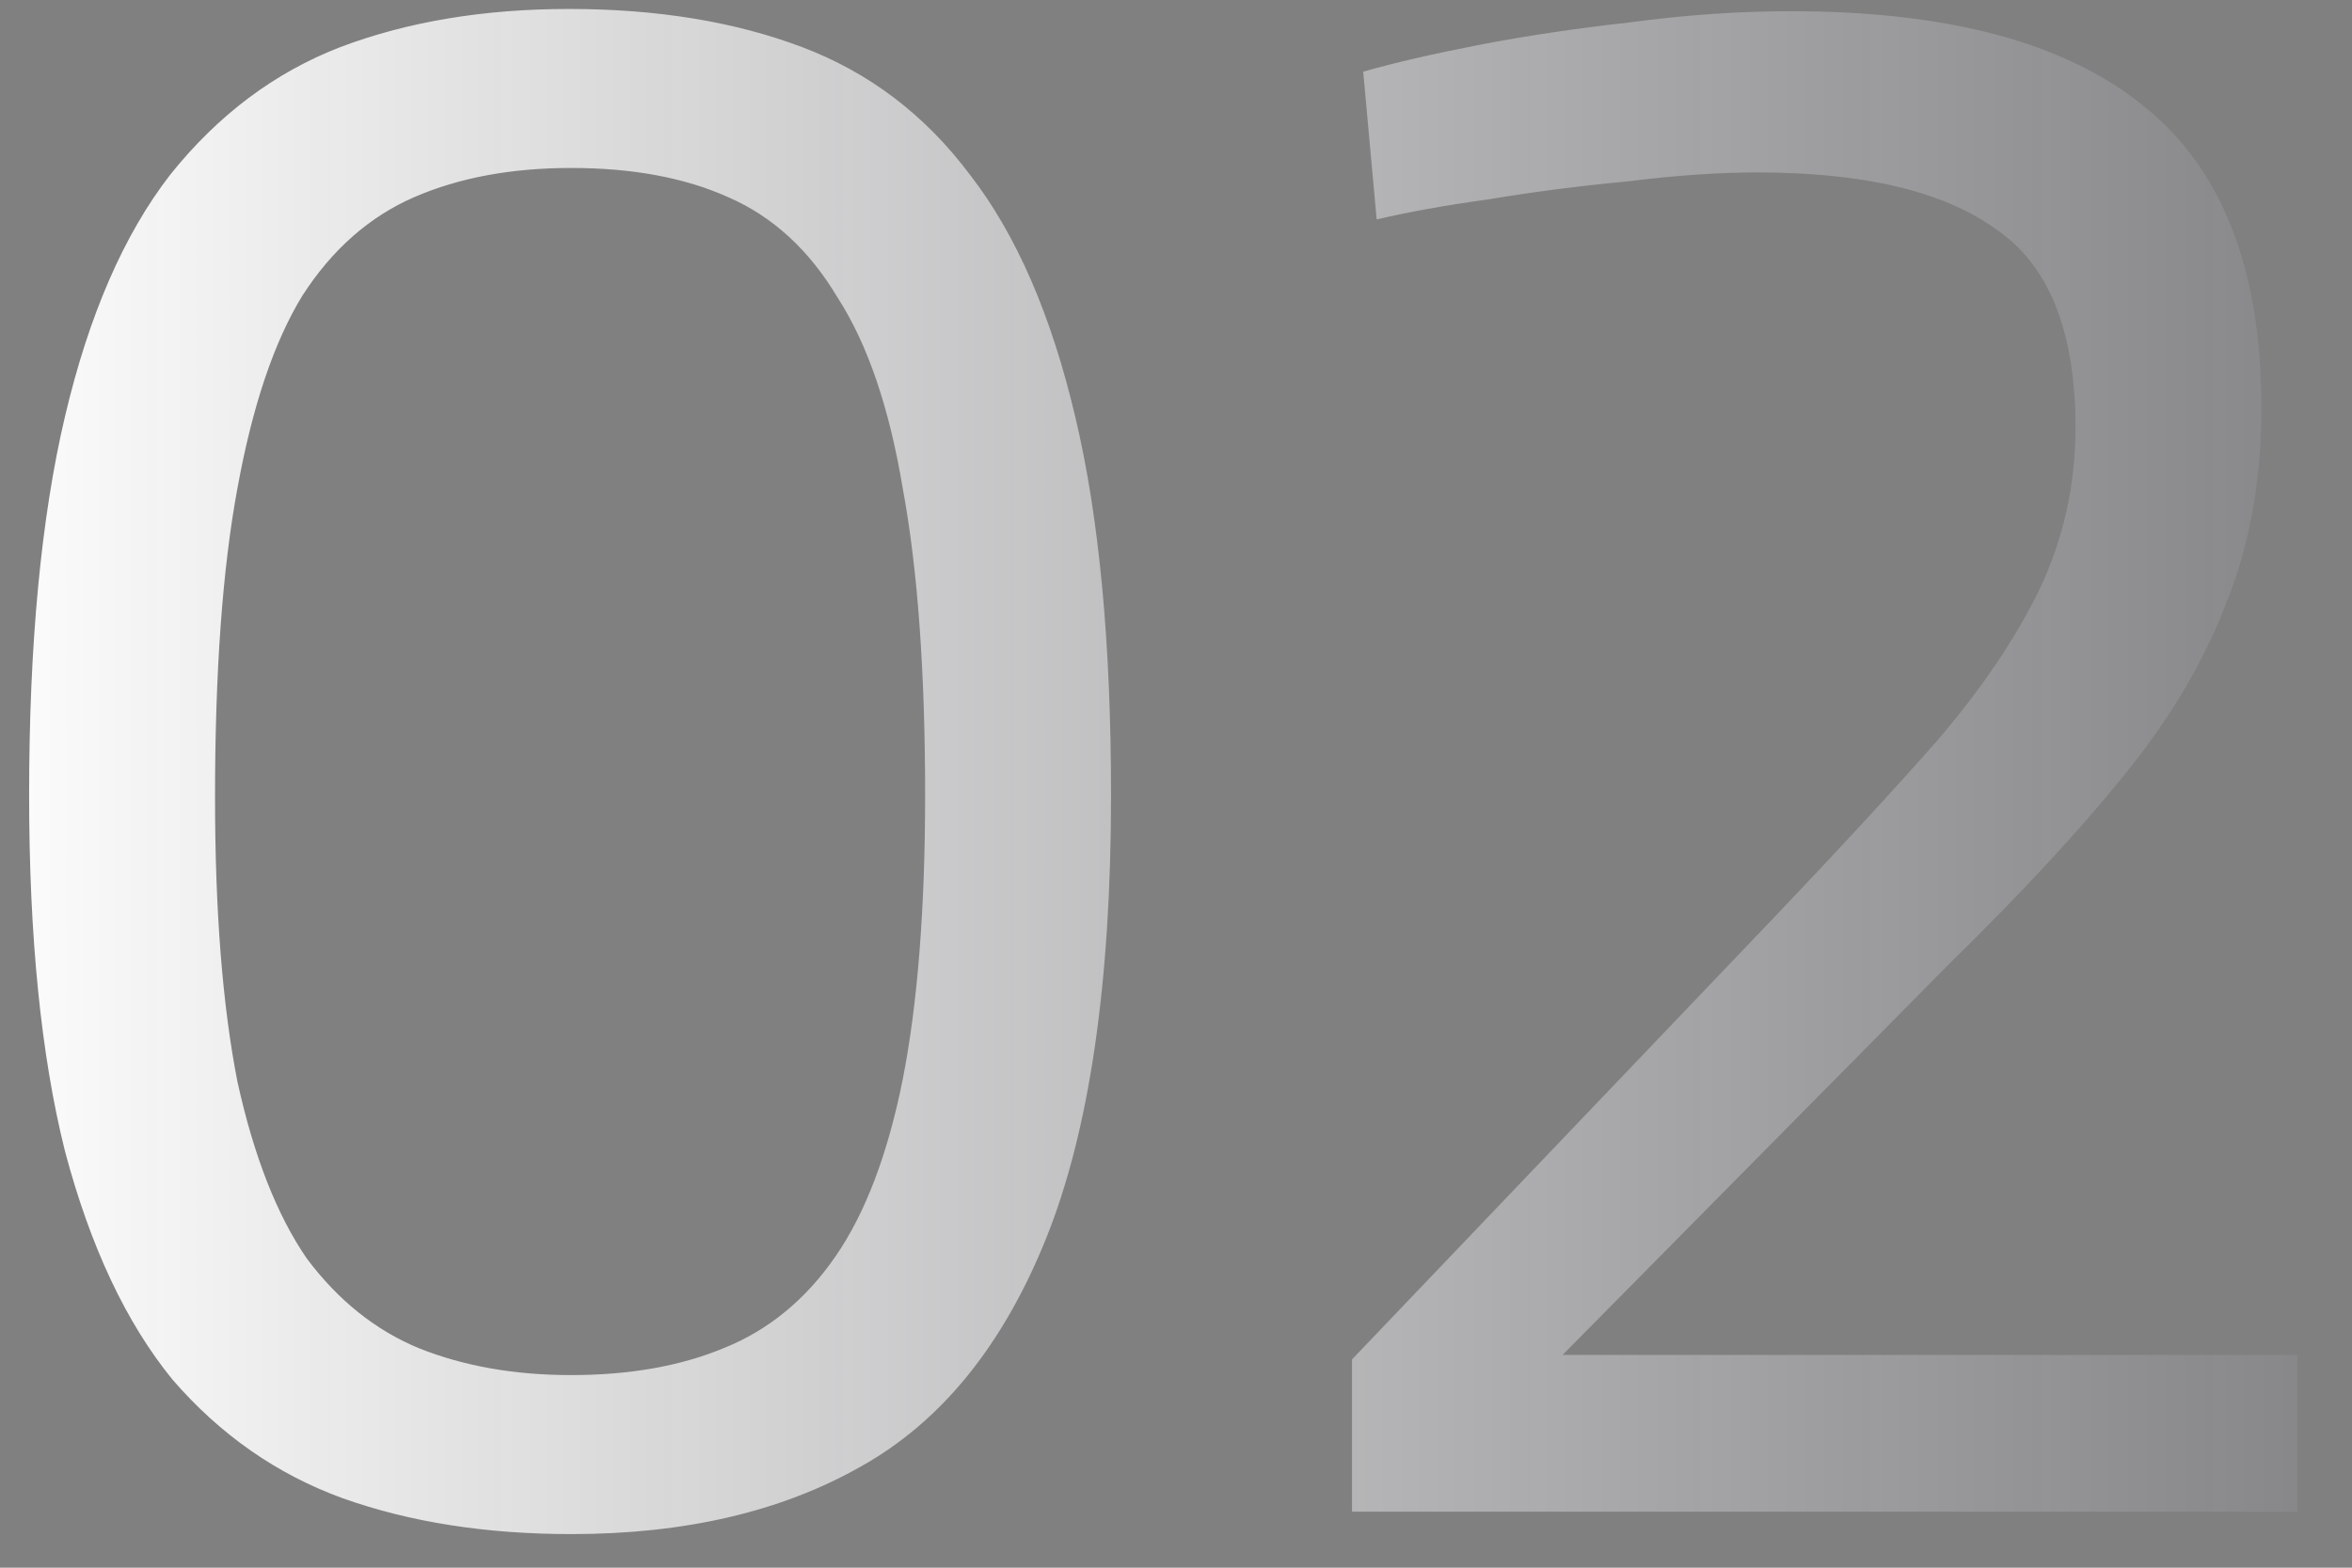 <svg xmlns="http://www.w3.org/2000/svg" width="42" height="28" viewBox="0 0 42 28" fill="none"><rect x="0" y="0" width="42" height="28" fill="#808080" stroke="none"/><path d="M10.2 27.4C8.68 27.4 7.32 27.187 6.12 26.76C4.947 26.333 3.933 25.627 3.08 24.64C2.253 23.627 1.613 22.267 1.16 20.56C0.733 18.853 0.52 16.733 0.52 14.2C0.52 11.507 0.733 9.253 1.16 7.44C1.587 5.627 2.213 4.187 3.04 3.12C3.893 2.053 4.907 1.293 6.08 0.84C7.28 0.387 8.64 0.16 10.16 0.16C11.733 0.16 13.12 0.387 14.32 0.84C15.52 1.293 16.52 2.053 17.32 3.12C18.147 4.187 18.773 5.627 19.2 7.44C19.627 9.227 19.84 11.48 19.84 14.2C19.84 17.56 19.453 20.2 18.68 22.12C17.907 24.04 16.8 25.4 15.36 26.2C13.947 27 12.227 27.4 10.2 27.4ZM10.2 24.56C11.24 24.56 12.147 24.4 12.92 24.08C13.72 23.76 14.387 23.213 14.92 22.44C15.453 21.667 15.853 20.613 16.12 19.28C16.387 17.92 16.52 16.227 16.52 14.2C16.52 11.987 16.387 10.16 16.12 8.72C15.88 7.28 15.493 6.147 14.96 5.32C14.453 4.467 13.8 3.867 13 3.52C12.227 3.173 11.293 3 10.2 3C9.133 3 8.2 3.173 7.4 3.52C6.6 3.867 5.933 4.453 5.4 5.28C4.893 6.107 4.507 7.253 4.24 8.72C3.973 10.16 3.84 12 3.84 14.24C3.84 16.267 3.973 17.96 4.24 19.32C4.533 20.653 4.947 21.707 5.48 22.48C6.04 23.227 6.707 23.76 7.48 24.08C8.28 24.4 9.187 24.56 10.2 24.56ZM24.143 27V24.28L31.743 16.32C32.836 15.173 33.783 14.147 34.583 13.24C35.383 12.307 35.996 11.4 36.423 10.52C36.849 9.613 37.063 8.653 37.063 7.64C37.063 5.907 36.583 4.72 35.623 4.08C34.69 3.413 33.276 3.08 31.383 3.08C30.689 3.08 29.916 3.133 29.063 3.24C28.209 3.32 27.383 3.427 26.583 3.56C25.809 3.667 25.143 3.787 24.583 3.92L24.343 1.28C24.903 1.12 25.596 0.96 26.423 0.8C27.25 0.64 28.143 0.507 29.103 0.4C30.09 0.267 31.049 0.2 31.983 0.2C34.783 0.2 36.876 0.76 38.263 1.88C39.676 3 40.383 4.8 40.383 7.28C40.383 8.587 40.169 9.76 39.743 10.8C39.343 11.84 38.73 12.867 37.903 13.88C37.103 14.867 36.076 15.973 34.823 17.2L27.903 24.2H41.023V27H24.143Z" fill="url(#paint0_linear_2249_2335)"></path><defs><linearGradient id="paint0_linear_2249_2335" x1="77" y1="12" x2="-1" y2="12" gradientUnits="userSpaceOnUse"><stop stop-color="#232329" stop-opacity="0.8"></stop><stop offset="1" stop-color="white"></stop></linearGradient></defs></svg>
